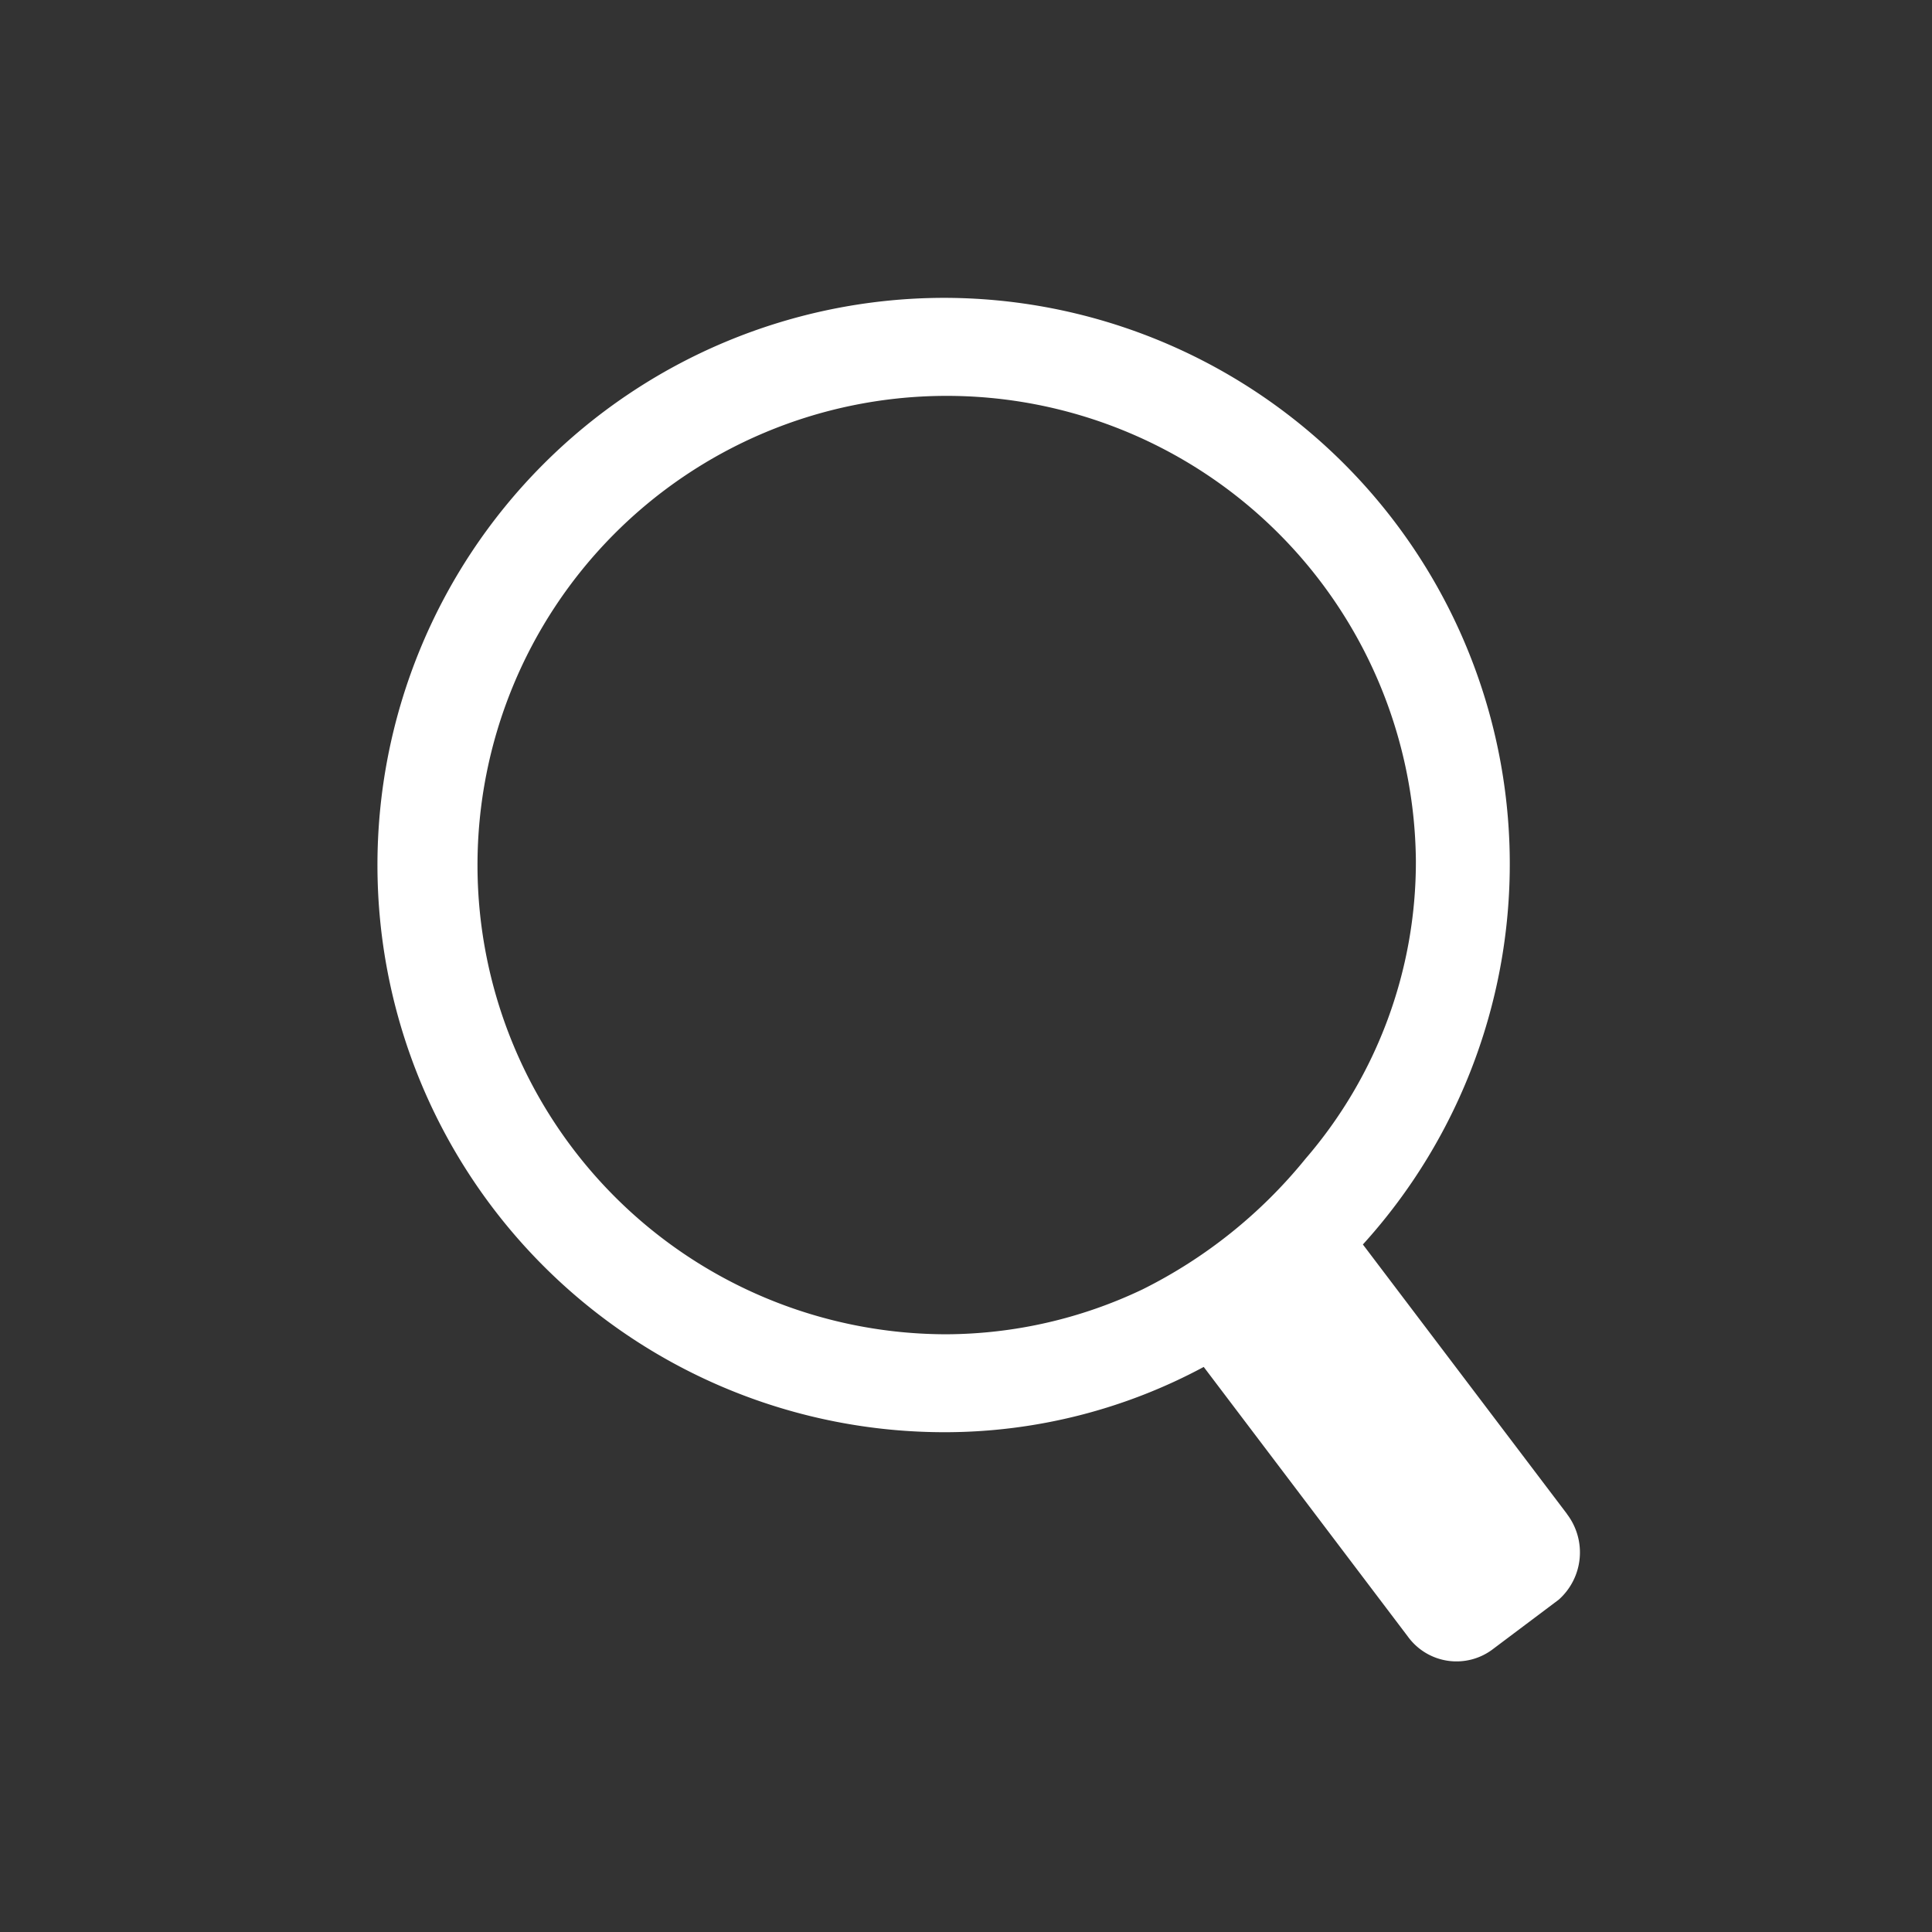 <svg height="42" width="42" xmlns="http://www.w3.org/2000/svg"><rect width="100%" height="100%" fill="#333333" stroke="none"/><g fill="none"><path d="m0 0h42v42h-42z"/><path d="m0 0h42v42h-42z"/><path d="m0 0h42v42h-42z"/></g><path d="m34.063 32.909-4.435-5.855a12.308 12.308 0 0 0 -9.137-20.579 12.33 12.33 0 0 0 .089 24.66 11.9 11.9 0 0 0 5.588-1.419l4.436 5.859a1.306 1.306 0 0 0 1.863.266l1.419-1.066a1.375 1.375 0 0 0 .177-1.863zm-9.225-4.879a10 10 0 0 1 -4.258.976 10.2 10.2 0 1 1 10.2-10.29 9.88 9.88 0 0 1 -2.4 6.475 10.7 10.7 0 0 1 -3.542 2.839" fill="#fff"/></svg>